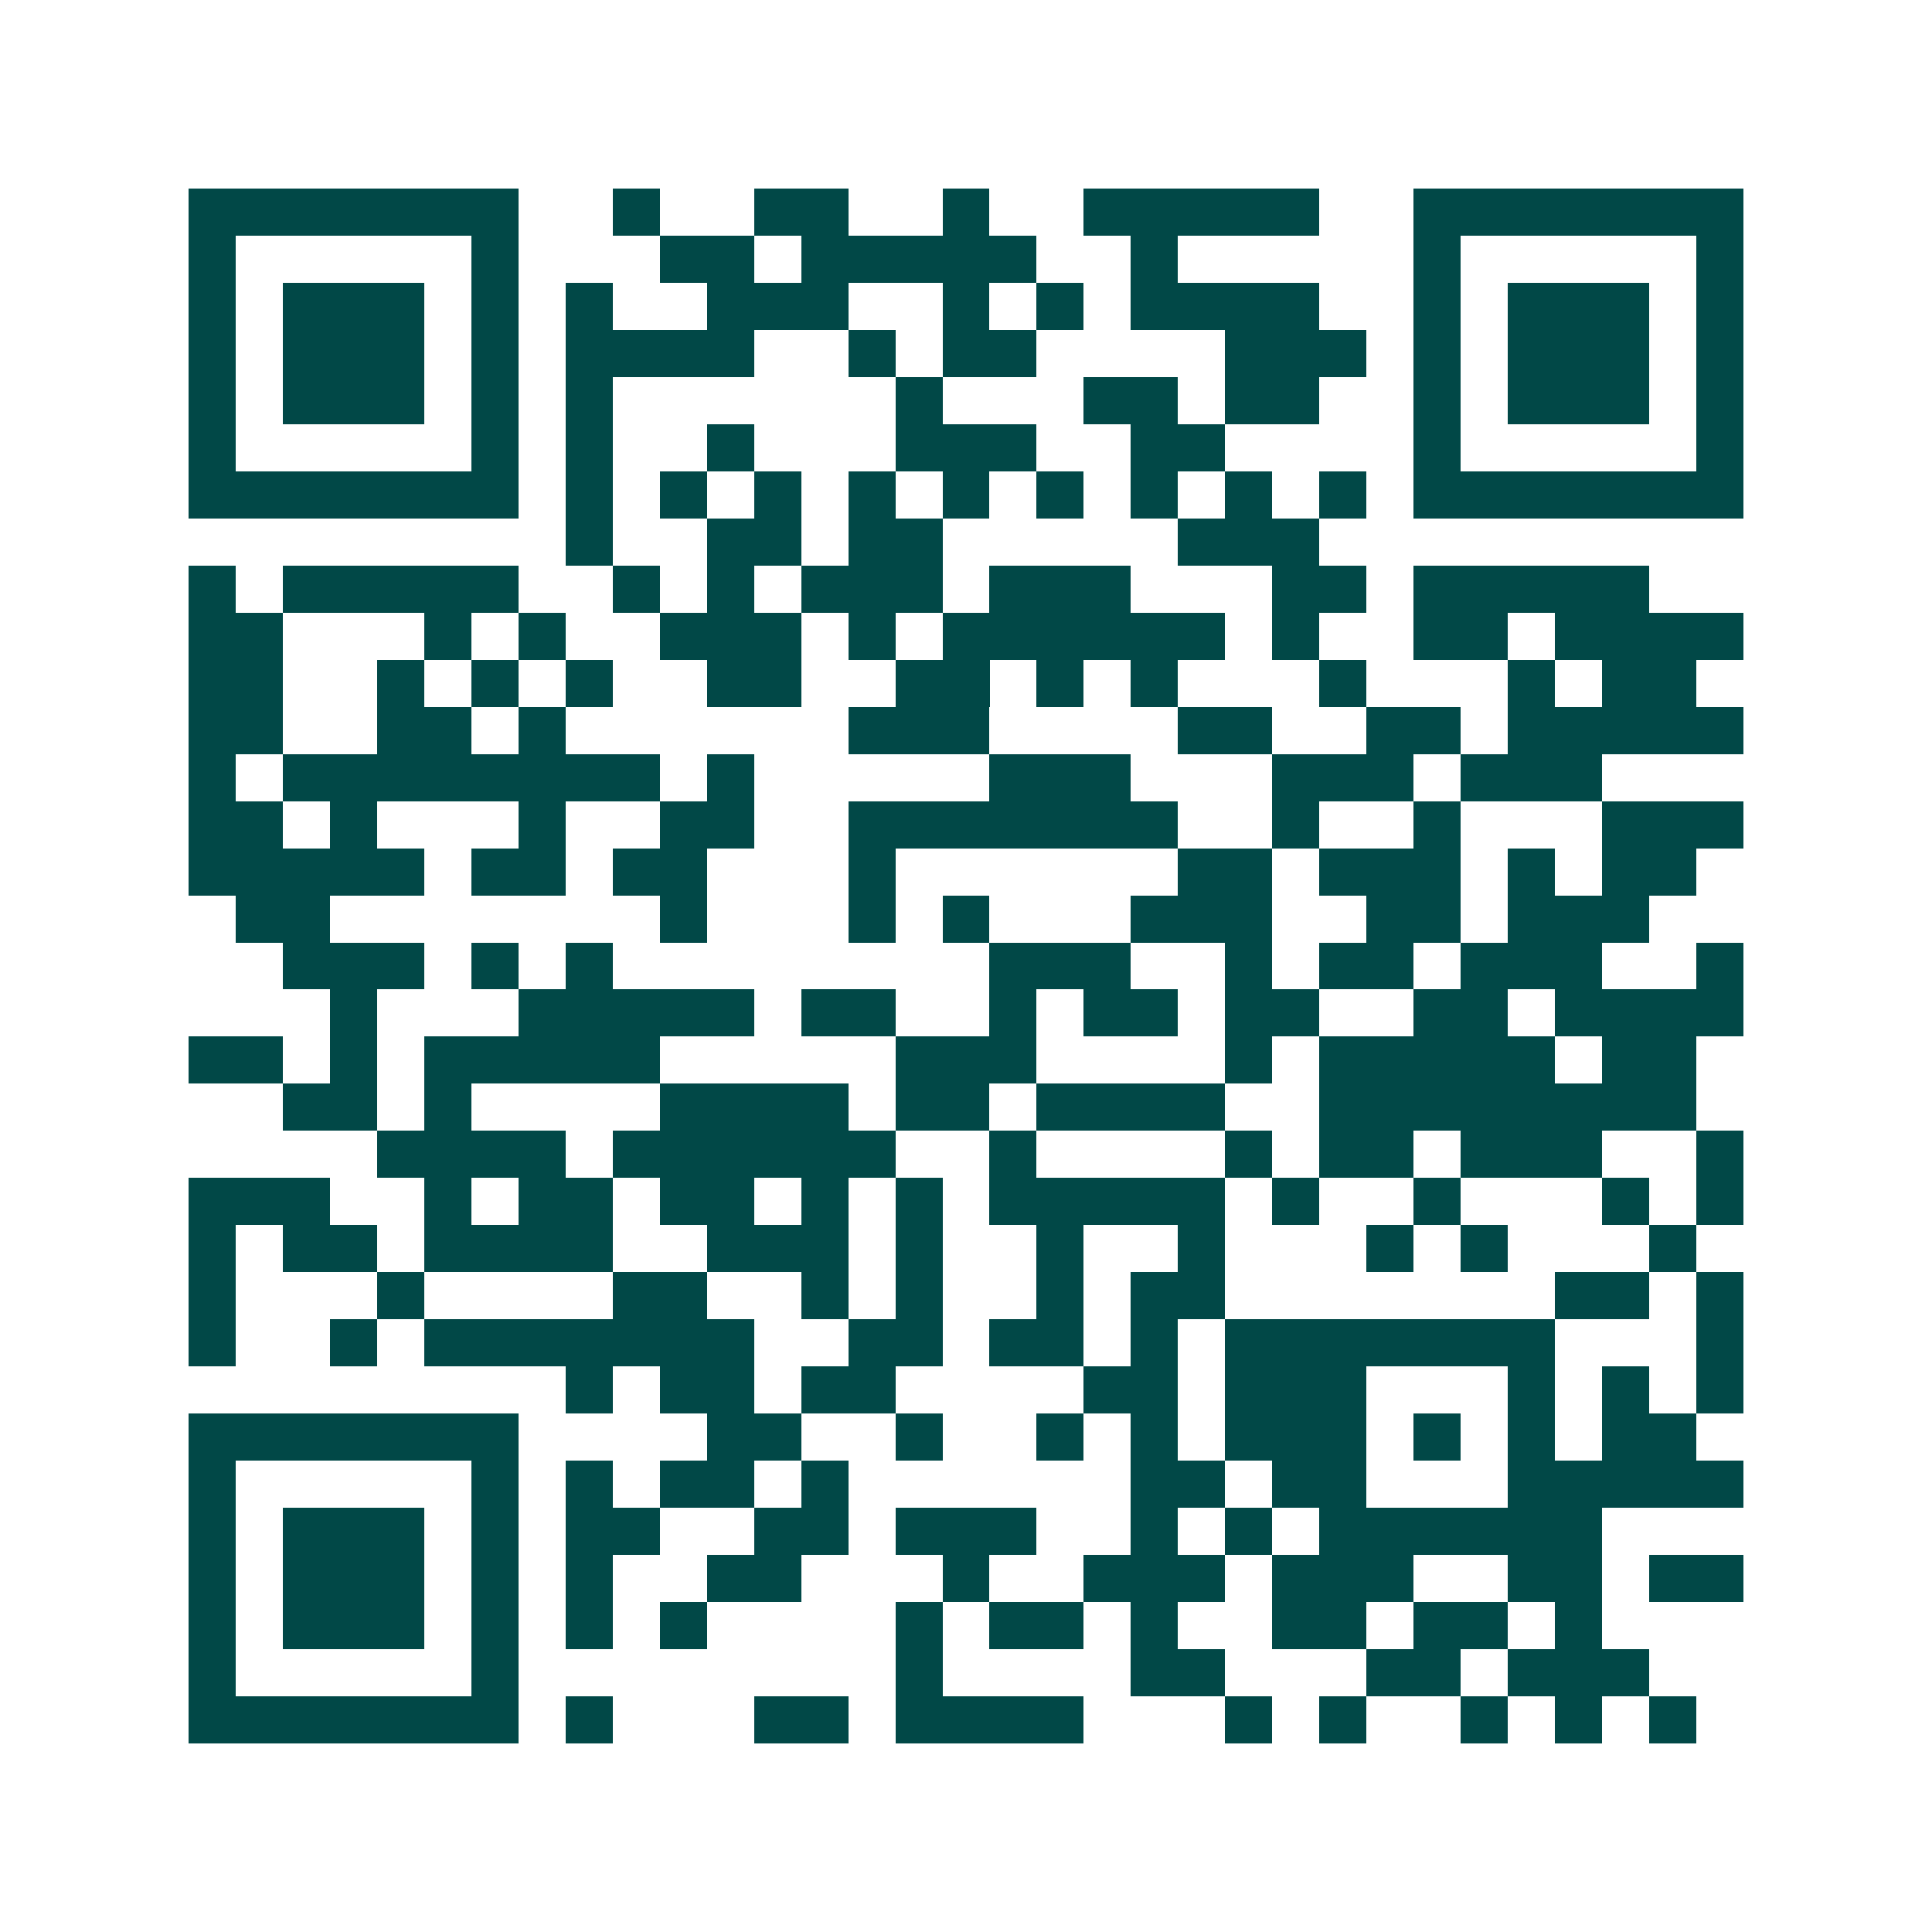 <svg xmlns="http://www.w3.org/2000/svg" width="200" height="200" viewBox="0 0 41 41" shape-rendering="crispEdges"><path fill="#ffffff" d="M0 0h41v41H0z"/><path stroke="#014847" d="M4 4.5h7m2 0h1m2 0h2m2 0h1m2 0h5m2 0h7M4 5.5h1m5 0h1m3 0h2m1 0h5m2 0h1m5 0h1m5 0h1M4 6.5h1m1 0h3m1 0h1m1 0h1m2 0h3m2 0h1m1 0h1m1 0h4m2 0h1m1 0h3m1 0h1M4 7.5h1m1 0h3m1 0h1m1 0h4m2 0h1m1 0h2m4 0h3m1 0h1m1 0h3m1 0h1M4 8.5h1m1 0h3m1 0h1m1 0h1m6 0h1m3 0h2m1 0h2m2 0h1m1 0h3m1 0h1M4 9.5h1m5 0h1m1 0h1m2 0h1m3 0h3m2 0h2m4 0h1m5 0h1M4 10.5h7m1 0h1m1 0h1m1 0h1m1 0h1m1 0h1m1 0h1m1 0h1m1 0h1m1 0h1m1 0h7M12 11.5h1m2 0h2m1 0h2m5 0h3M4 12.5h1m1 0h5m2 0h1m1 0h1m1 0h3m1 0h3m3 0h2m1 0h5M4 13.5h2m3 0h1m1 0h1m2 0h3m1 0h1m1 0h6m1 0h1m2 0h2m1 0h4M4 14.5h2m2 0h1m1 0h1m1 0h1m2 0h2m2 0h2m1 0h1m1 0h1m3 0h1m3 0h1m1 0h2M4 15.5h2m2 0h2m1 0h1m6 0h3m4 0h2m2 0h2m1 0h5M4 16.5h1m1 0h8m1 0h1m5 0h3m3 0h3m1 0h3M4 17.5h2m1 0h1m3 0h1m2 0h2m2 0h7m2 0h1m2 0h1m3 0h3M4 18.5h5m1 0h2m1 0h2m3 0h1m6 0h2m1 0h3m1 0h1m1 0h2M5 19.5h2m7 0h1m3 0h1m1 0h1m3 0h3m2 0h2m1 0h3M6 20.5h3m1 0h1m1 0h1m8 0h3m2 0h1m1 0h2m1 0h3m2 0h1M7 21.5h1m3 0h5m1 0h2m2 0h1m1 0h2m1 0h2m2 0h2m1 0h4M4 22.5h2m1 0h1m1 0h5m5 0h3m4 0h1m1 0h5m1 0h2M6 23.5h2m1 0h1m4 0h4m1 0h2m1 0h4m2 0h8M8 24.5h4m1 0h6m2 0h1m4 0h1m1 0h2m1 0h3m2 0h1M4 25.5h3m2 0h1m1 0h2m1 0h2m1 0h1m1 0h1m1 0h5m1 0h1m2 0h1m3 0h1m1 0h1M4 26.5h1m1 0h2m1 0h4m2 0h3m1 0h1m2 0h1m2 0h1m3 0h1m1 0h1m3 0h1M4 27.5h1m3 0h1m4 0h2m2 0h1m1 0h1m2 0h1m1 0h2m7 0h2m1 0h1M4 28.5h1m2 0h1m1 0h7m2 0h2m1 0h2m1 0h1m1 0h7m3 0h1M12 29.5h1m1 0h2m1 0h2m4 0h2m1 0h3m3 0h1m1 0h1m1 0h1M4 30.5h7m4 0h2m2 0h1m2 0h1m1 0h1m1 0h3m1 0h1m1 0h1m1 0h2M4 31.5h1m5 0h1m1 0h1m1 0h2m1 0h1m6 0h2m1 0h2m3 0h5M4 32.5h1m1 0h3m1 0h1m1 0h2m2 0h2m1 0h3m2 0h1m1 0h1m1 0h6M4 33.5h1m1 0h3m1 0h1m1 0h1m2 0h2m3 0h1m2 0h3m1 0h3m2 0h2m1 0h2M4 34.5h1m1 0h3m1 0h1m1 0h1m1 0h1m4 0h1m1 0h2m1 0h1m2 0h2m1 0h2m1 0h1M4 35.5h1m5 0h1m8 0h1m4 0h2m3 0h2m1 0h3M4 36.5h7m1 0h1m3 0h2m1 0h4m3 0h1m1 0h1m2 0h1m1 0h1m1 0h1"/></svg>
